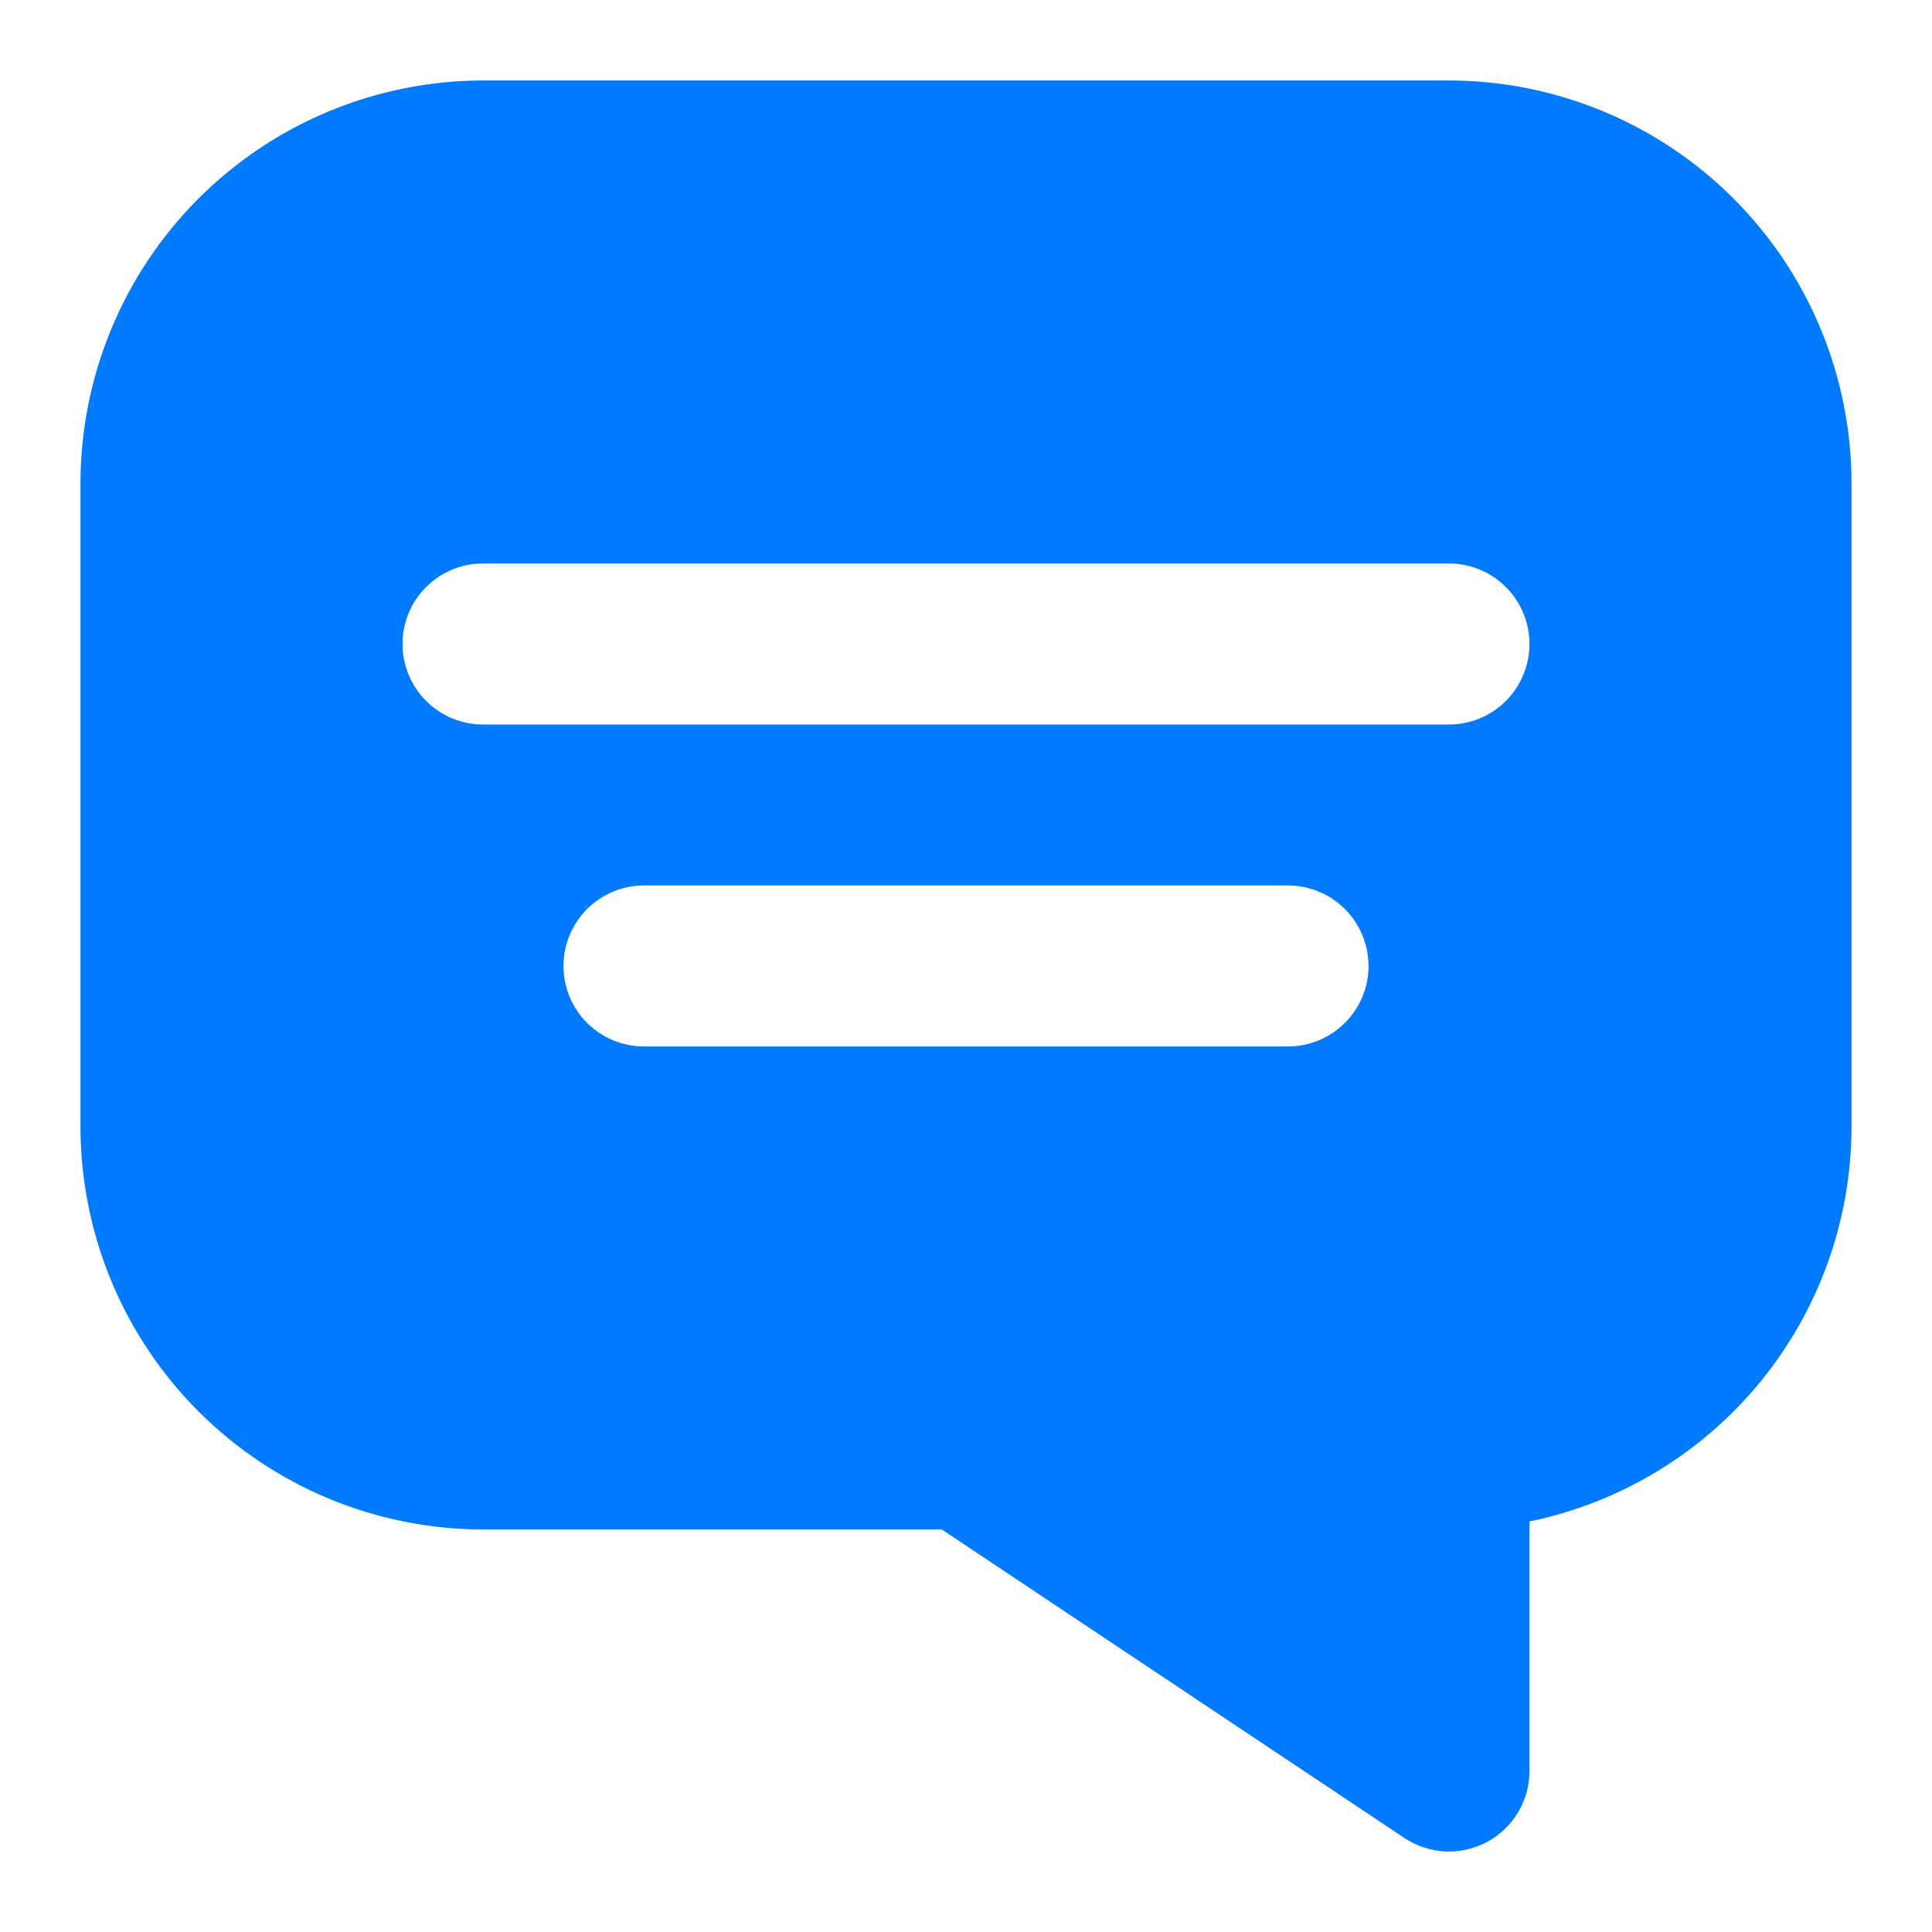 <svg width="20" height="20" viewBox="0 0 20 20" fill="none" xmlns="http://www.w3.org/2000/svg">
<g clip-path="url(#clip0_13519_4433)">
<path d="M5 0.833H15C16.105 0.834 17.164 1.274 17.945 2.055C18.726 2.836 19.165 3.895 19.167 5V11.666C19.165 12.627 18.833 13.557 18.226 14.301C17.619 15.044 16.774 15.556 15.833 15.75V18.333C15.833 18.484 15.792 18.632 15.715 18.761C15.637 18.891 15.526 18.997 15.393 19.068C15.26 19.139 15.11 19.173 14.96 19.166C14.809 19.158 14.663 19.11 14.537 19.026L9.75 15.833H5C3.895 15.832 2.836 15.392 2.055 14.611C1.274 13.83 0.835 12.771 0.833 11.666V5C0.835 3.895 1.274 2.836 2.055 2.055C2.836 1.274 3.895 0.834 5 0.833ZM6.667 10.833H13.333C13.554 10.833 13.766 10.745 13.922 10.589C14.079 10.433 14.167 10.221 14.167 10C14.167 9.779 14.079 9.567 13.922 9.41C13.766 9.254 13.554 9.166 13.333 9.166H6.667C6.446 9.166 6.234 9.254 6.077 9.41C5.921 9.567 5.833 9.779 5.833 10C5.833 10.221 5.921 10.433 6.077 10.589C6.234 10.745 6.446 10.833 6.667 10.833ZM5 7.5H15C15.221 7.5 15.433 7.412 15.589 7.256C15.745 7.099 15.833 6.887 15.833 6.666C15.833 6.445 15.745 6.233 15.589 6.077C15.433 5.921 15.221 5.833 15 5.833H5C4.779 5.833 4.567 5.921 4.411 6.077C4.254 6.233 4.167 6.445 4.167 6.666C4.167 6.887 4.254 7.099 4.411 7.256C4.567 7.412 4.779 7.5 5 7.5Z" fill="#007BFF"/>
</g>
<defs>
<clipPath id="clip0_13519_4433">
<rect width="20" height="20" fill="white" transform="matrix(-1 0 0 1 20 0)"/>
</clipPath>
</defs>
</svg>
